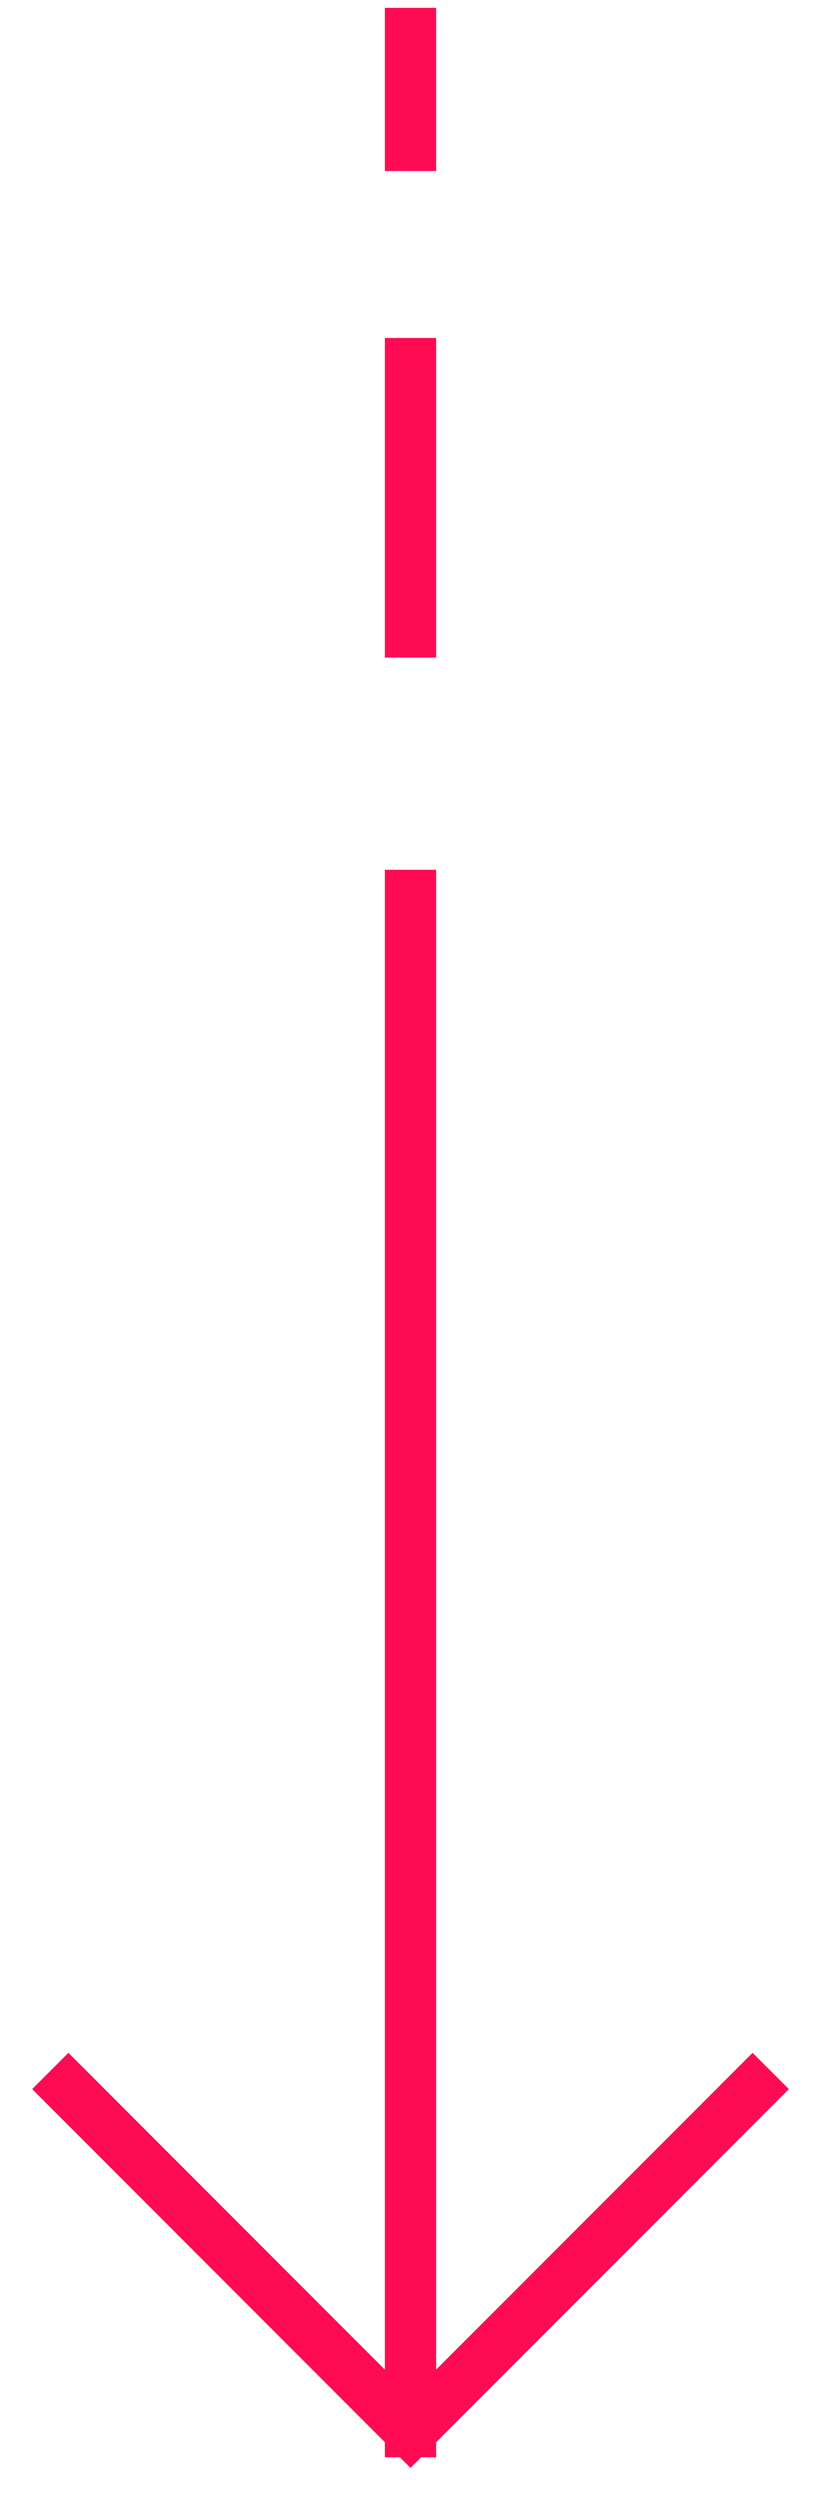 <svg xmlns="http://www.w3.org/2000/svg" width="24" height="73" viewBox="0 0 24 73" fill="none"><path d="M12 26.147L12 48.574L12 65.053L12 71.001M12 71.001L22 61.001M12 71.001L2 61.001M12 18.451L12 10.618M12 4.243L12 0.98" stroke="#FF0B53" stroke-width="1.5" stroke-linecap="square"></path></svg>